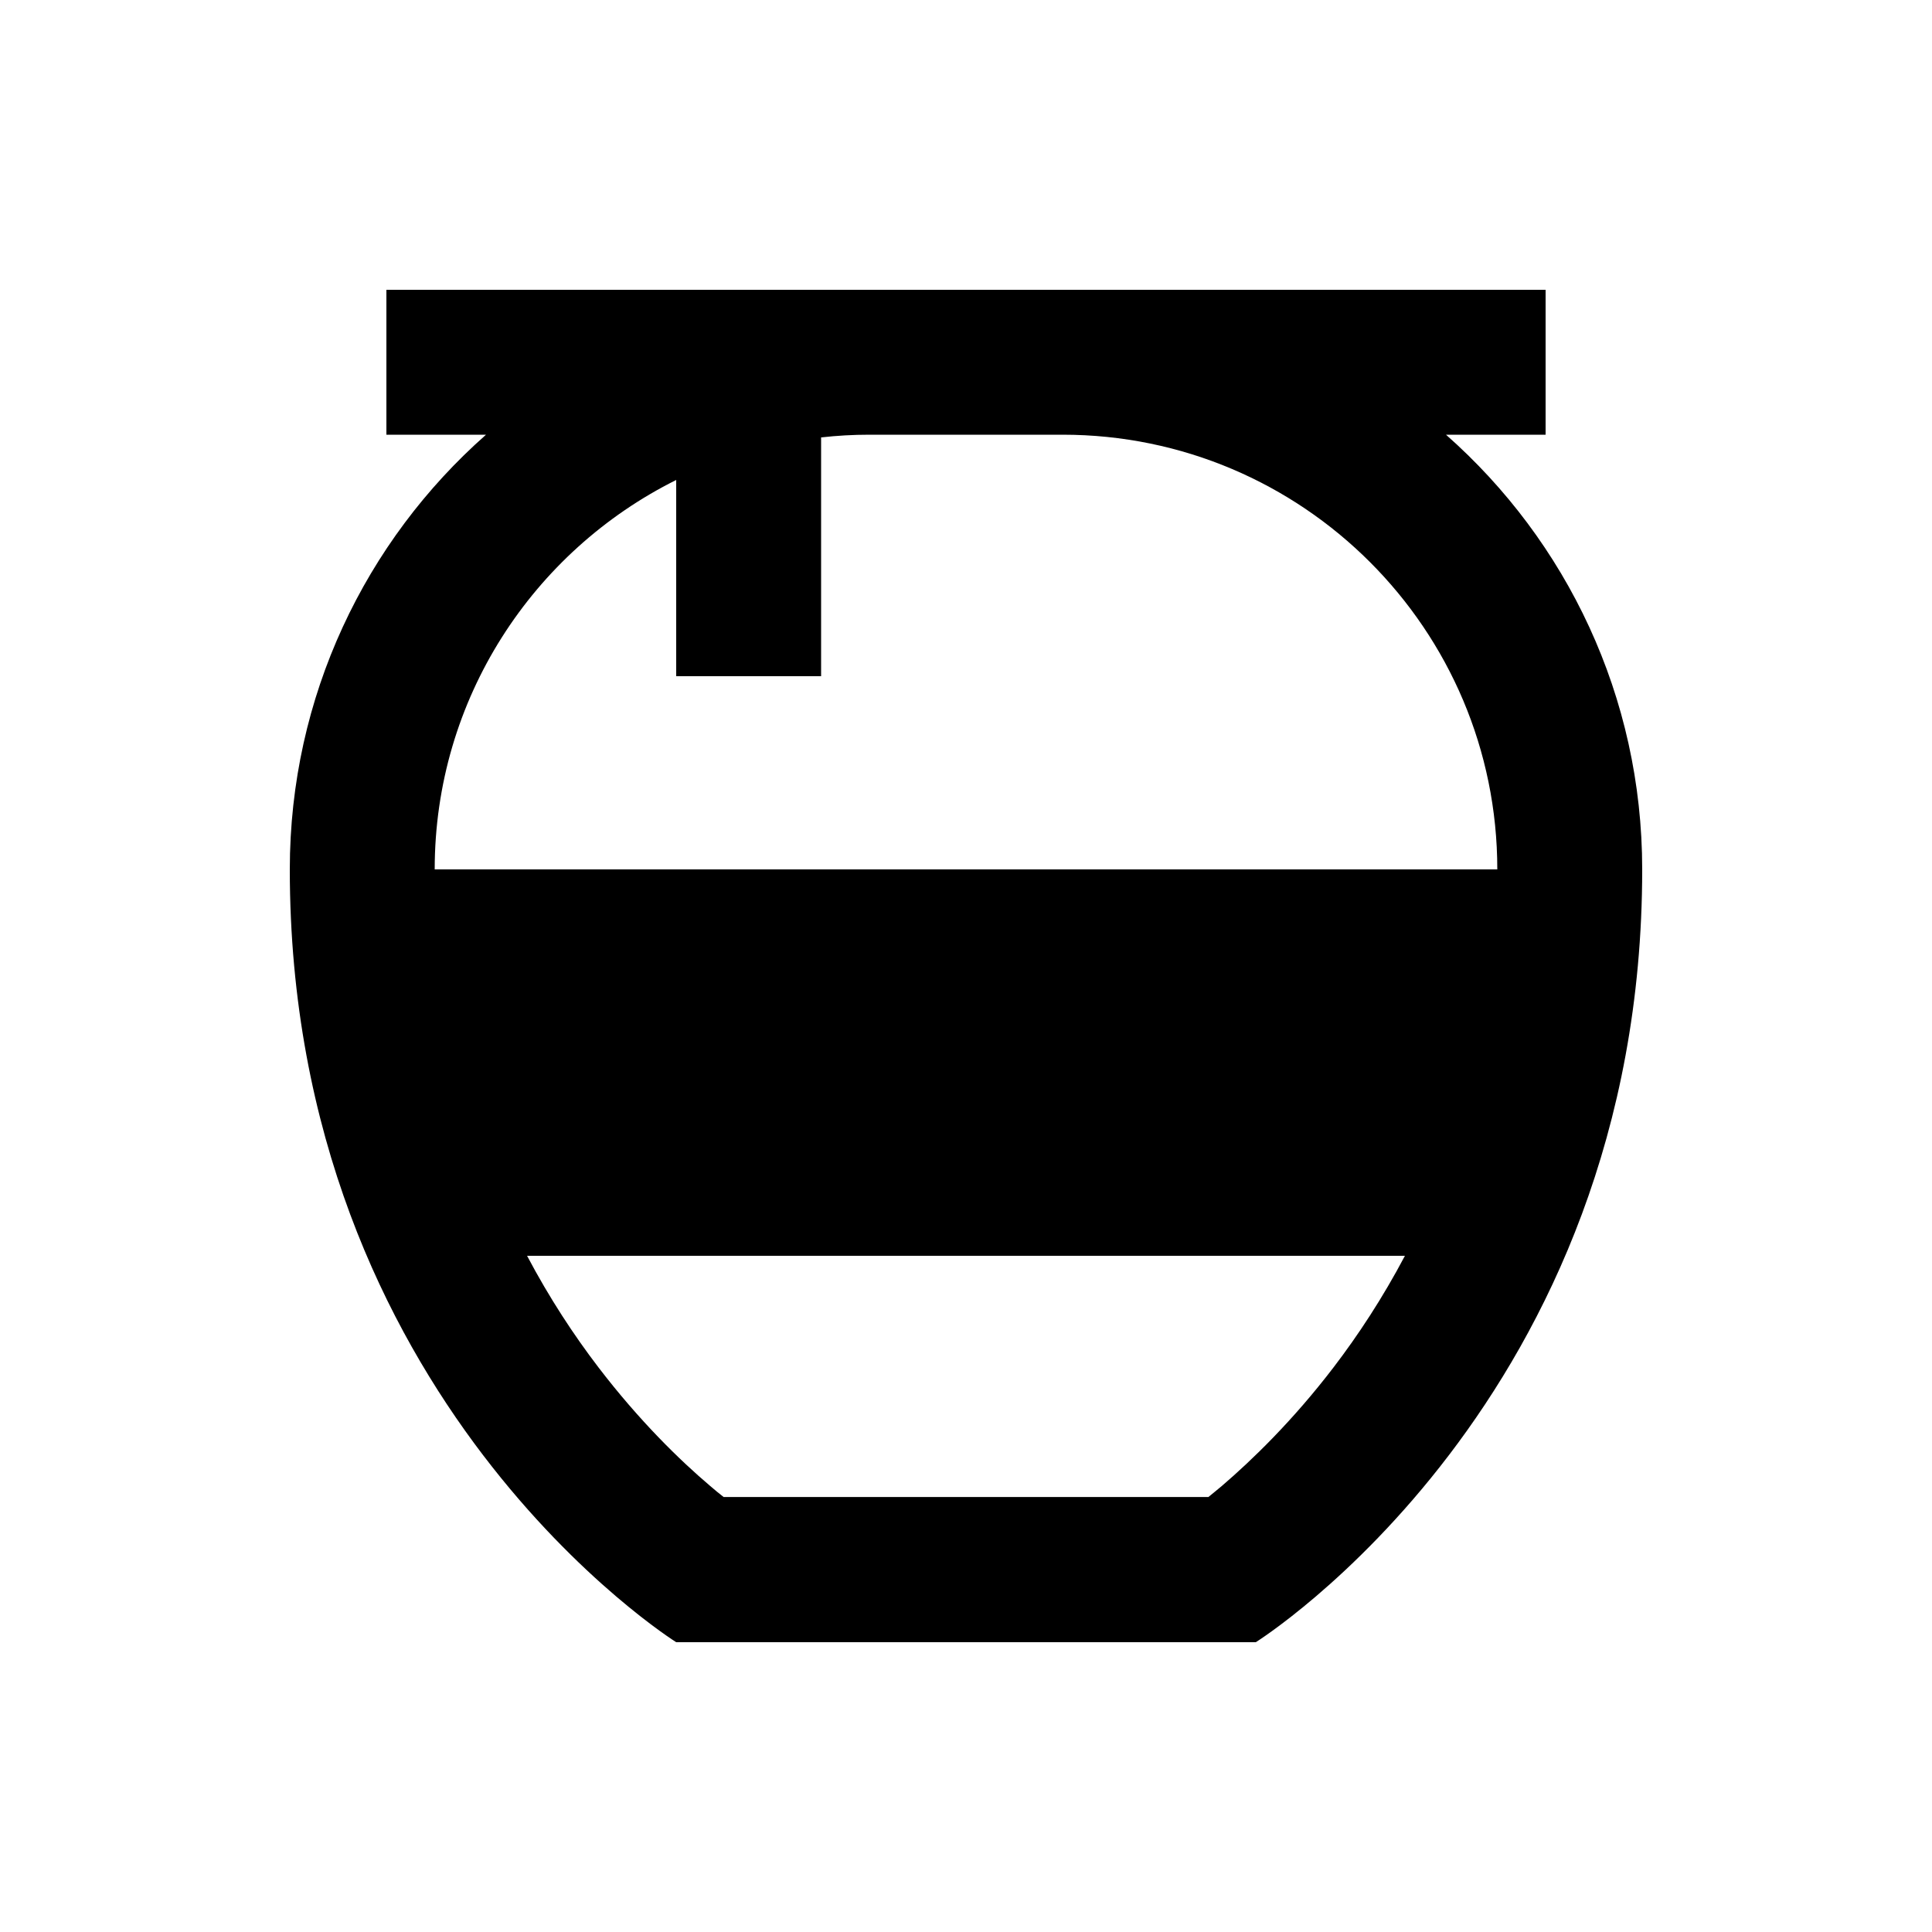 <svg xmlns="http://www.w3.org/2000/svg" viewBox="0 0 640 640"><!--! Font Awesome Pro 7.1.0 by @fontawesome - https://fontawesome.com License - https://fontawesome.com/license (Commercial License) Copyright 2025 Fonticons, Inc. --><path fill="currentColor" d="M544 288C544 464 416 544 416 544L224 544C224 544 96 464 96 288C96 230.7 121.1 179.2 161 144L128 144L128 96L512 96L512 144L479 144C518.9 179.2 544 230.7 544 288zM144 288L496 288C496 208.5 431.5 144 352 144L288 144C282.6 144 277.3 144.3 272 144.9L272 224L224 224L224 159C176.6 182.6 144 231.5 144 288zM174.6 416C182 430 190.1 442.3 198.2 452.9C211.8 470.7 225.3 483.8 235.2 492.2C236.8 493.6 238.3 494.8 239.7 495.9L400.3 495.9C401.7 494.8 403.2 493.5 404.8 492.2C414.7 483.7 428.2 470.7 441.8 452.9C449.9 442.3 458 430 465.4 416L174.6 416z"/></svg>